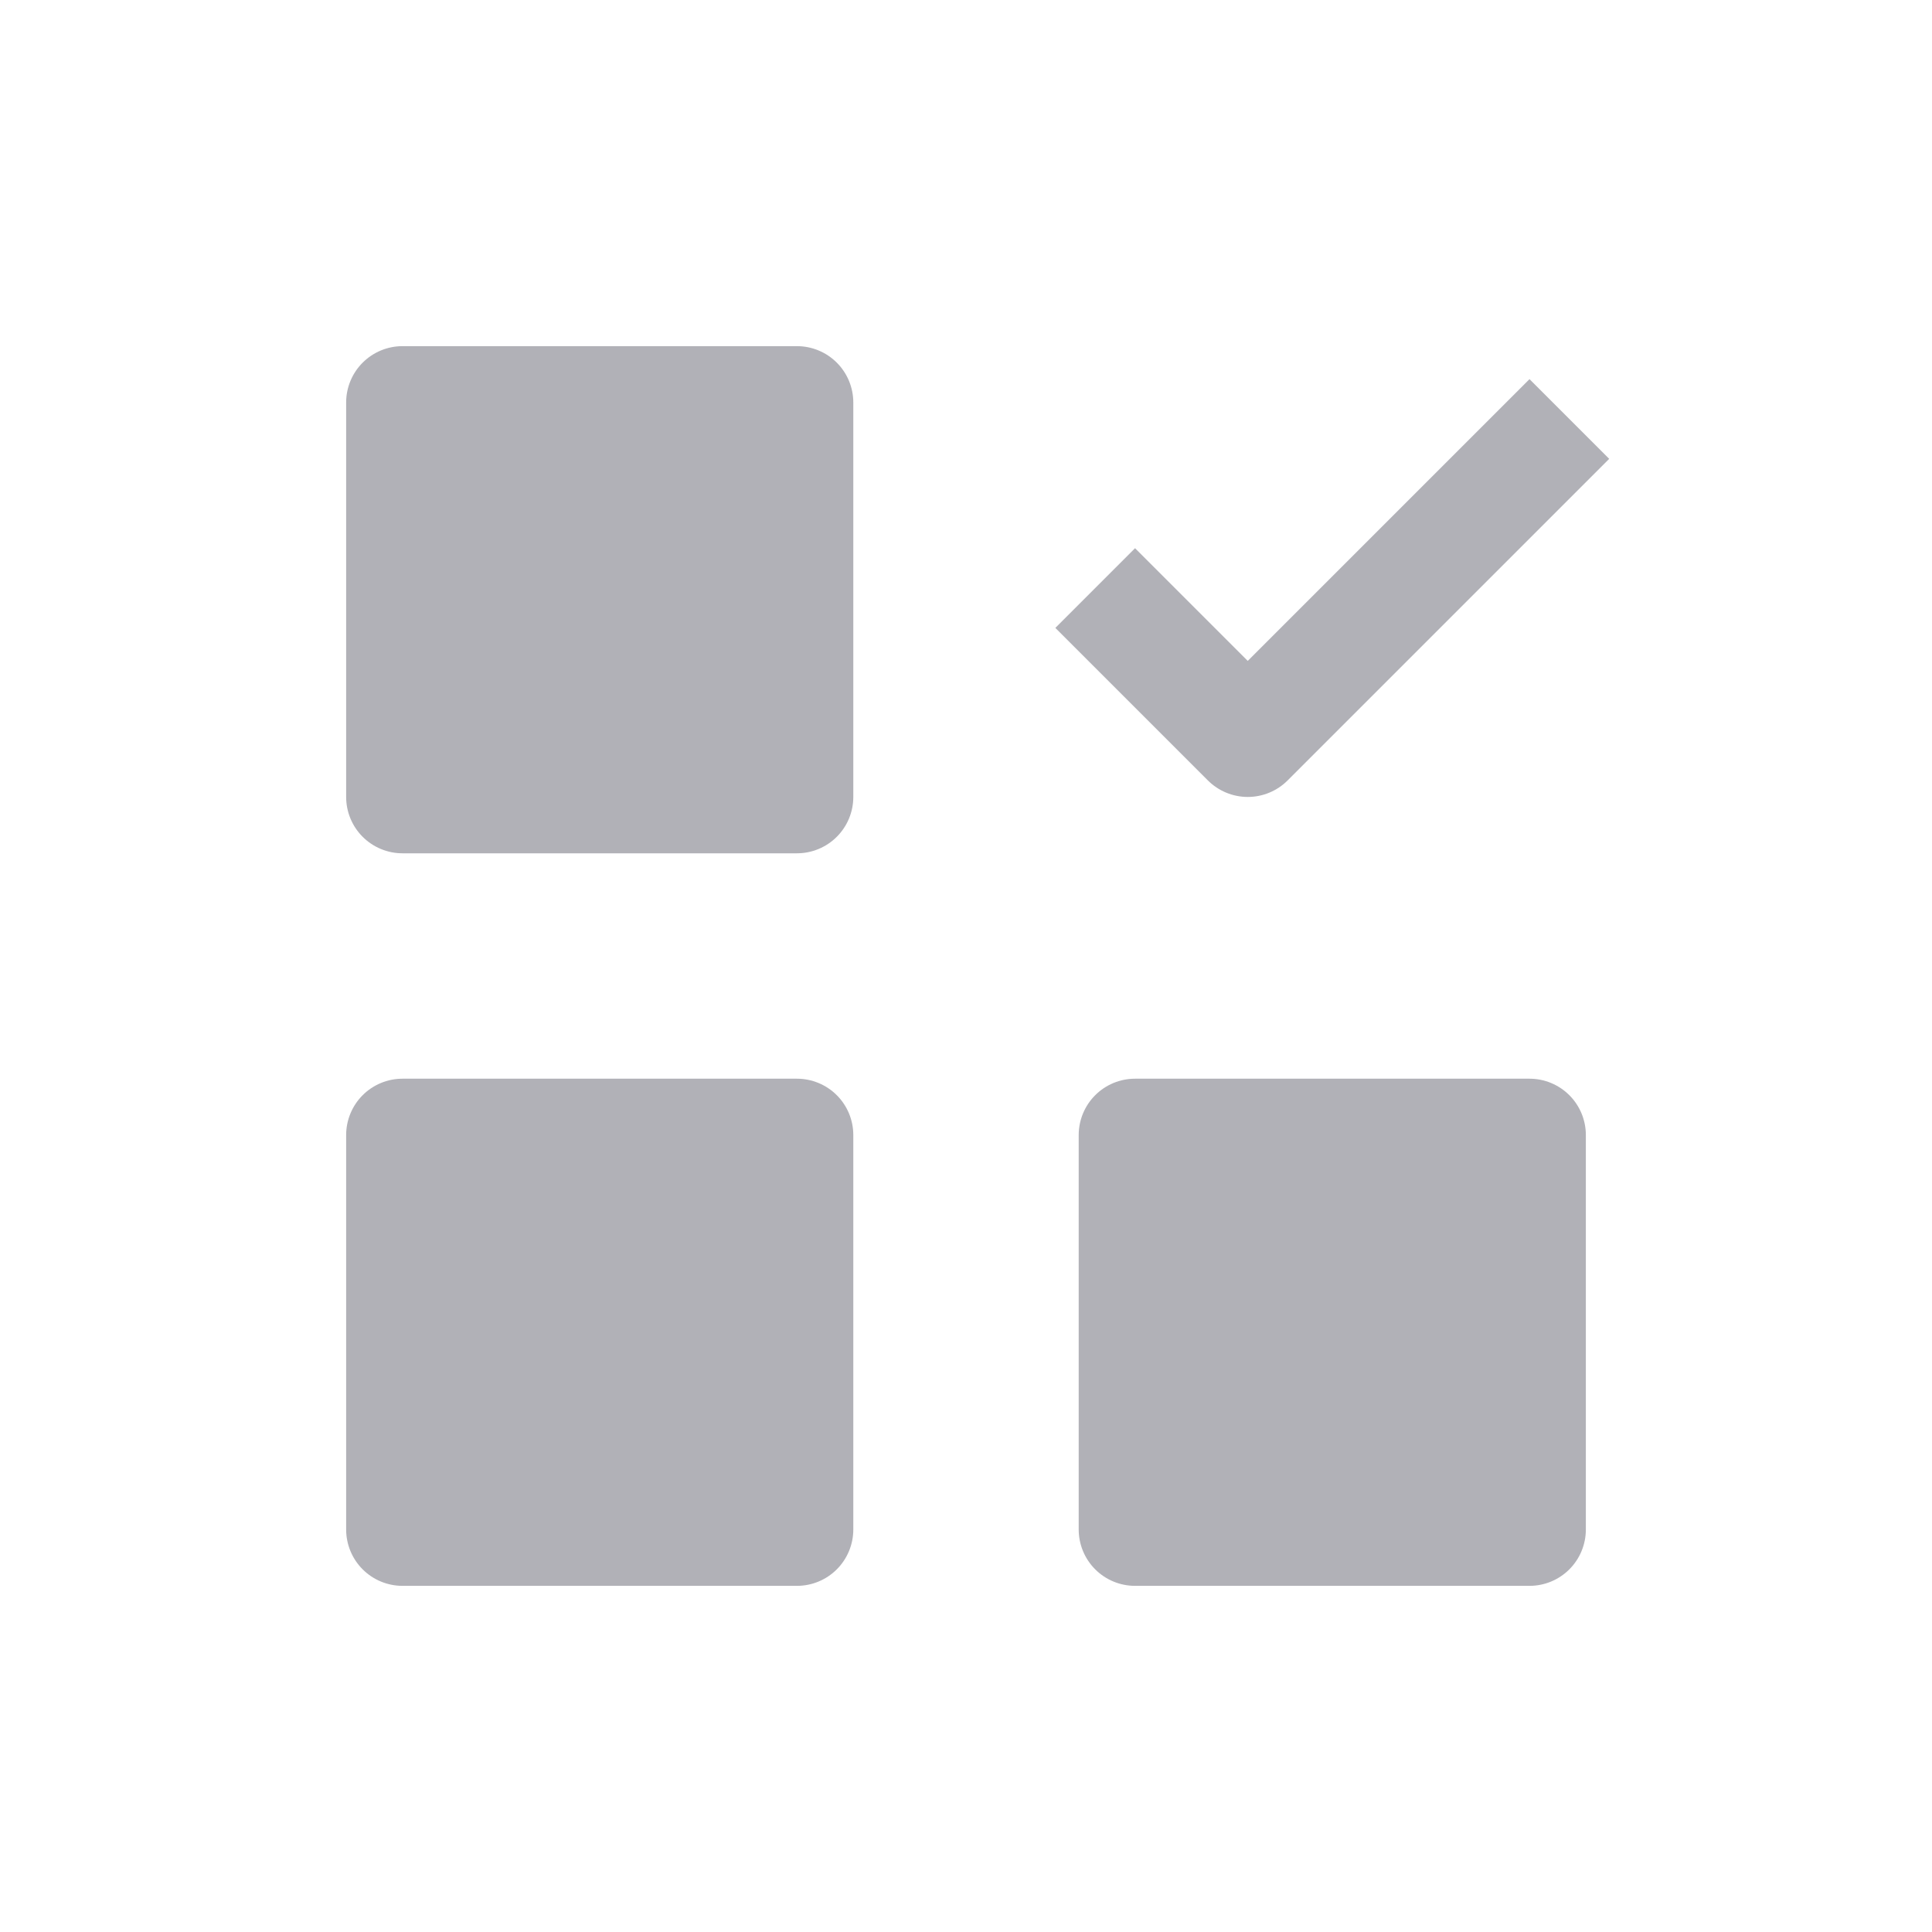 <svg width="24" height="24" viewBox="0 0 24 24" fill="none" xmlns="http://www.w3.org/2000/svg">
<path d="M9.9 4.3H5C4.814 4.3 4.636 4.374 4.505 4.505C4.374 4.636 4.3 4.814 4.3 5V9.9C4.3 10.086 4.374 10.264 4.505 10.395C4.636 10.526 4.814 10.6 5 10.6H9.9C10.086 10.6 10.264 10.526 10.395 10.395C10.526 10.264 10.6 10.086 10.6 9.9V5C10.6 4.814 10.526 4.636 10.395 4.505C10.264 4.374 10.086 4.3 9.9 4.3Z" fill="#B1B1B7"/>
<path d="M19 13.4H14.1C13.914 13.4 13.736 13.474 13.605 13.605C13.474 13.736 13.4 13.914 13.4 14.1V19C13.4 19.186 13.474 19.364 13.605 19.495C13.736 19.626 13.914 19.7 14.1 19.7H19C19.186 19.7 19.364 19.626 19.495 19.495C19.626 19.364 19.7 19.186 19.7 19V14.1C19.7 13.914 19.626 13.736 19.495 13.605C19.364 13.474 19.186 13.4 19 13.4Z" fill="#B1B1B7"/>
<path d="M9.9 13.4H5C4.814 13.4 4.636 13.474 4.505 13.605C4.374 13.736 4.3 13.914 4.3 14.1V19C4.3 19.186 4.374 19.364 4.505 19.495C4.636 19.626 4.814 19.7 5 19.7H9.9C10.086 19.7 10.264 19.626 10.395 19.495C10.526 19.364 10.6 19.186 10.6 19V14.1C10.6 13.914 10.526 13.736 10.395 13.605C10.264 13.474 10.086 13.4 9.9 13.4Z" fill="#B1B1B7"/>
<path d="M15.5 8.21L14.1 6.81L13.11 7.8L15.005 9.695C15.136 9.826 15.315 9.9 15.5 9.9C15.686 9.9 15.864 9.826 15.995 9.695L19.99 5.7L19 4.71L15.5 8.21Z" fill="#B1B1B7"/>
</svg>
